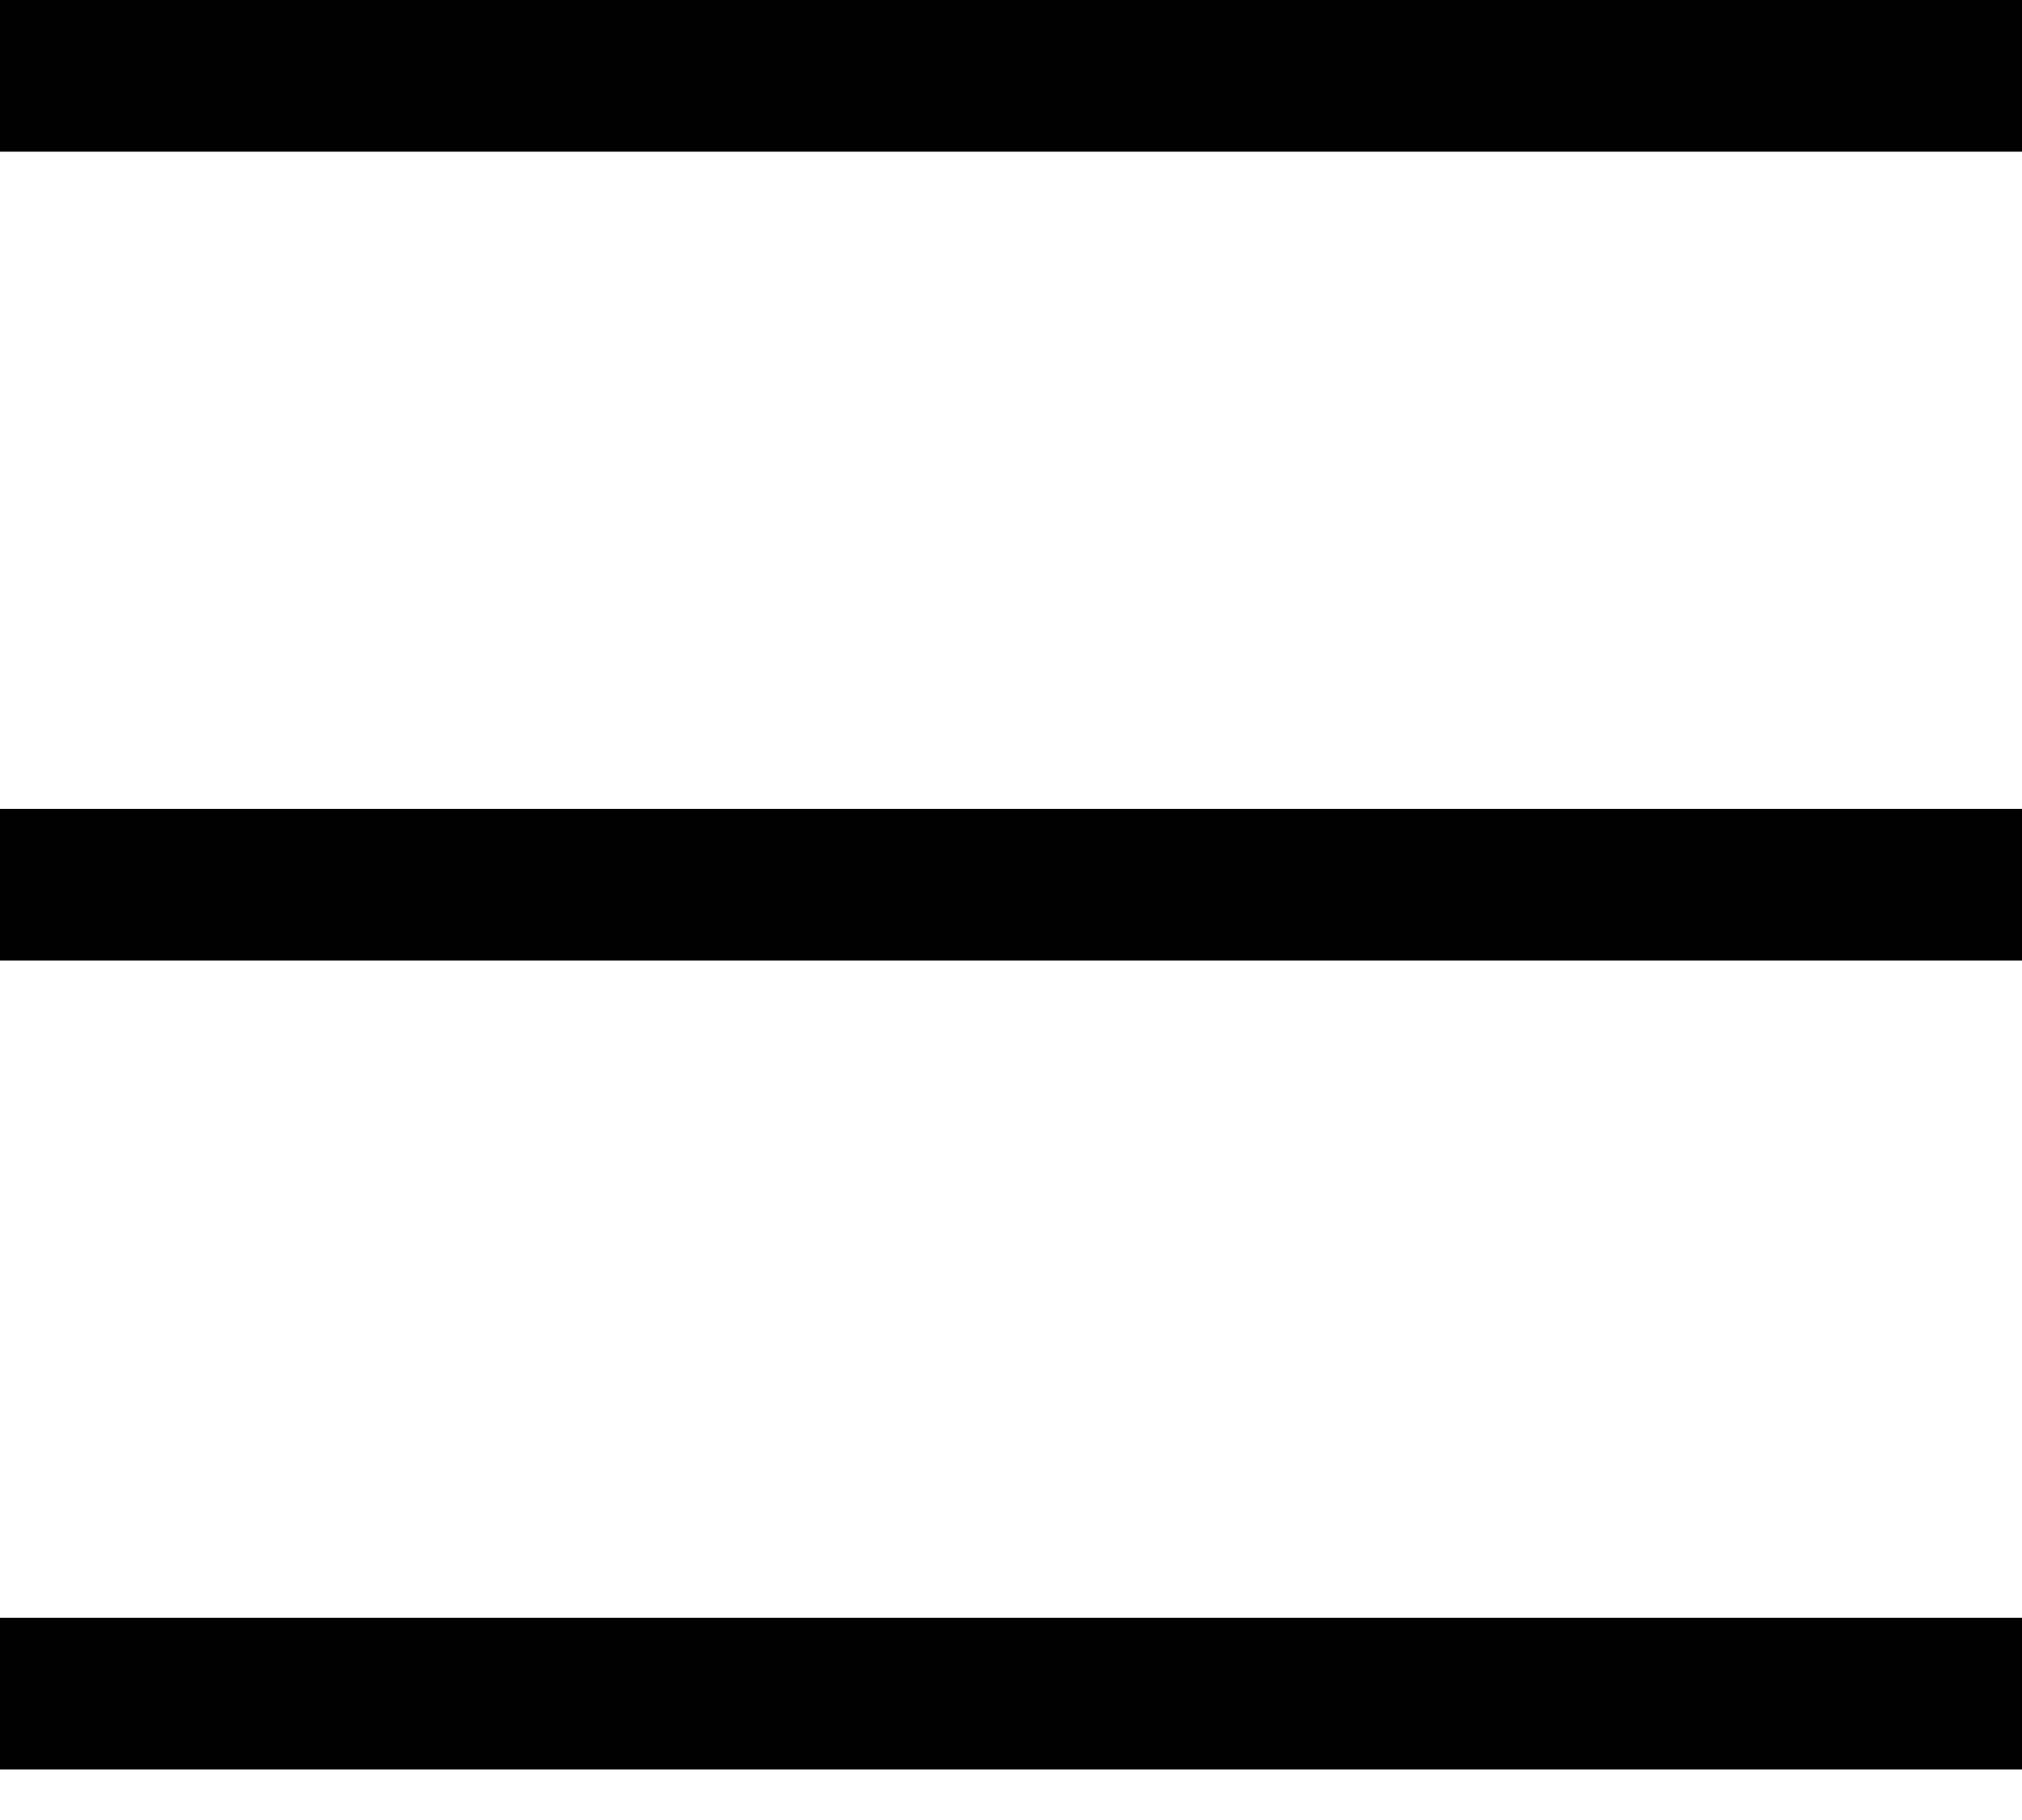 <?xml version="1.0" encoding="UTF-8"?> <svg xmlns="http://www.w3.org/2000/svg" width="20" height="18" viewBox="0 0 20 18" fill="none"> <rect width="20" height="1.5" fill="#010101"></rect> <rect y="8" width="20" height="1.5" fill="#010101"></rect> <rect y="16" width="20" height="1.5" fill="#010101"></rect> </svg> 